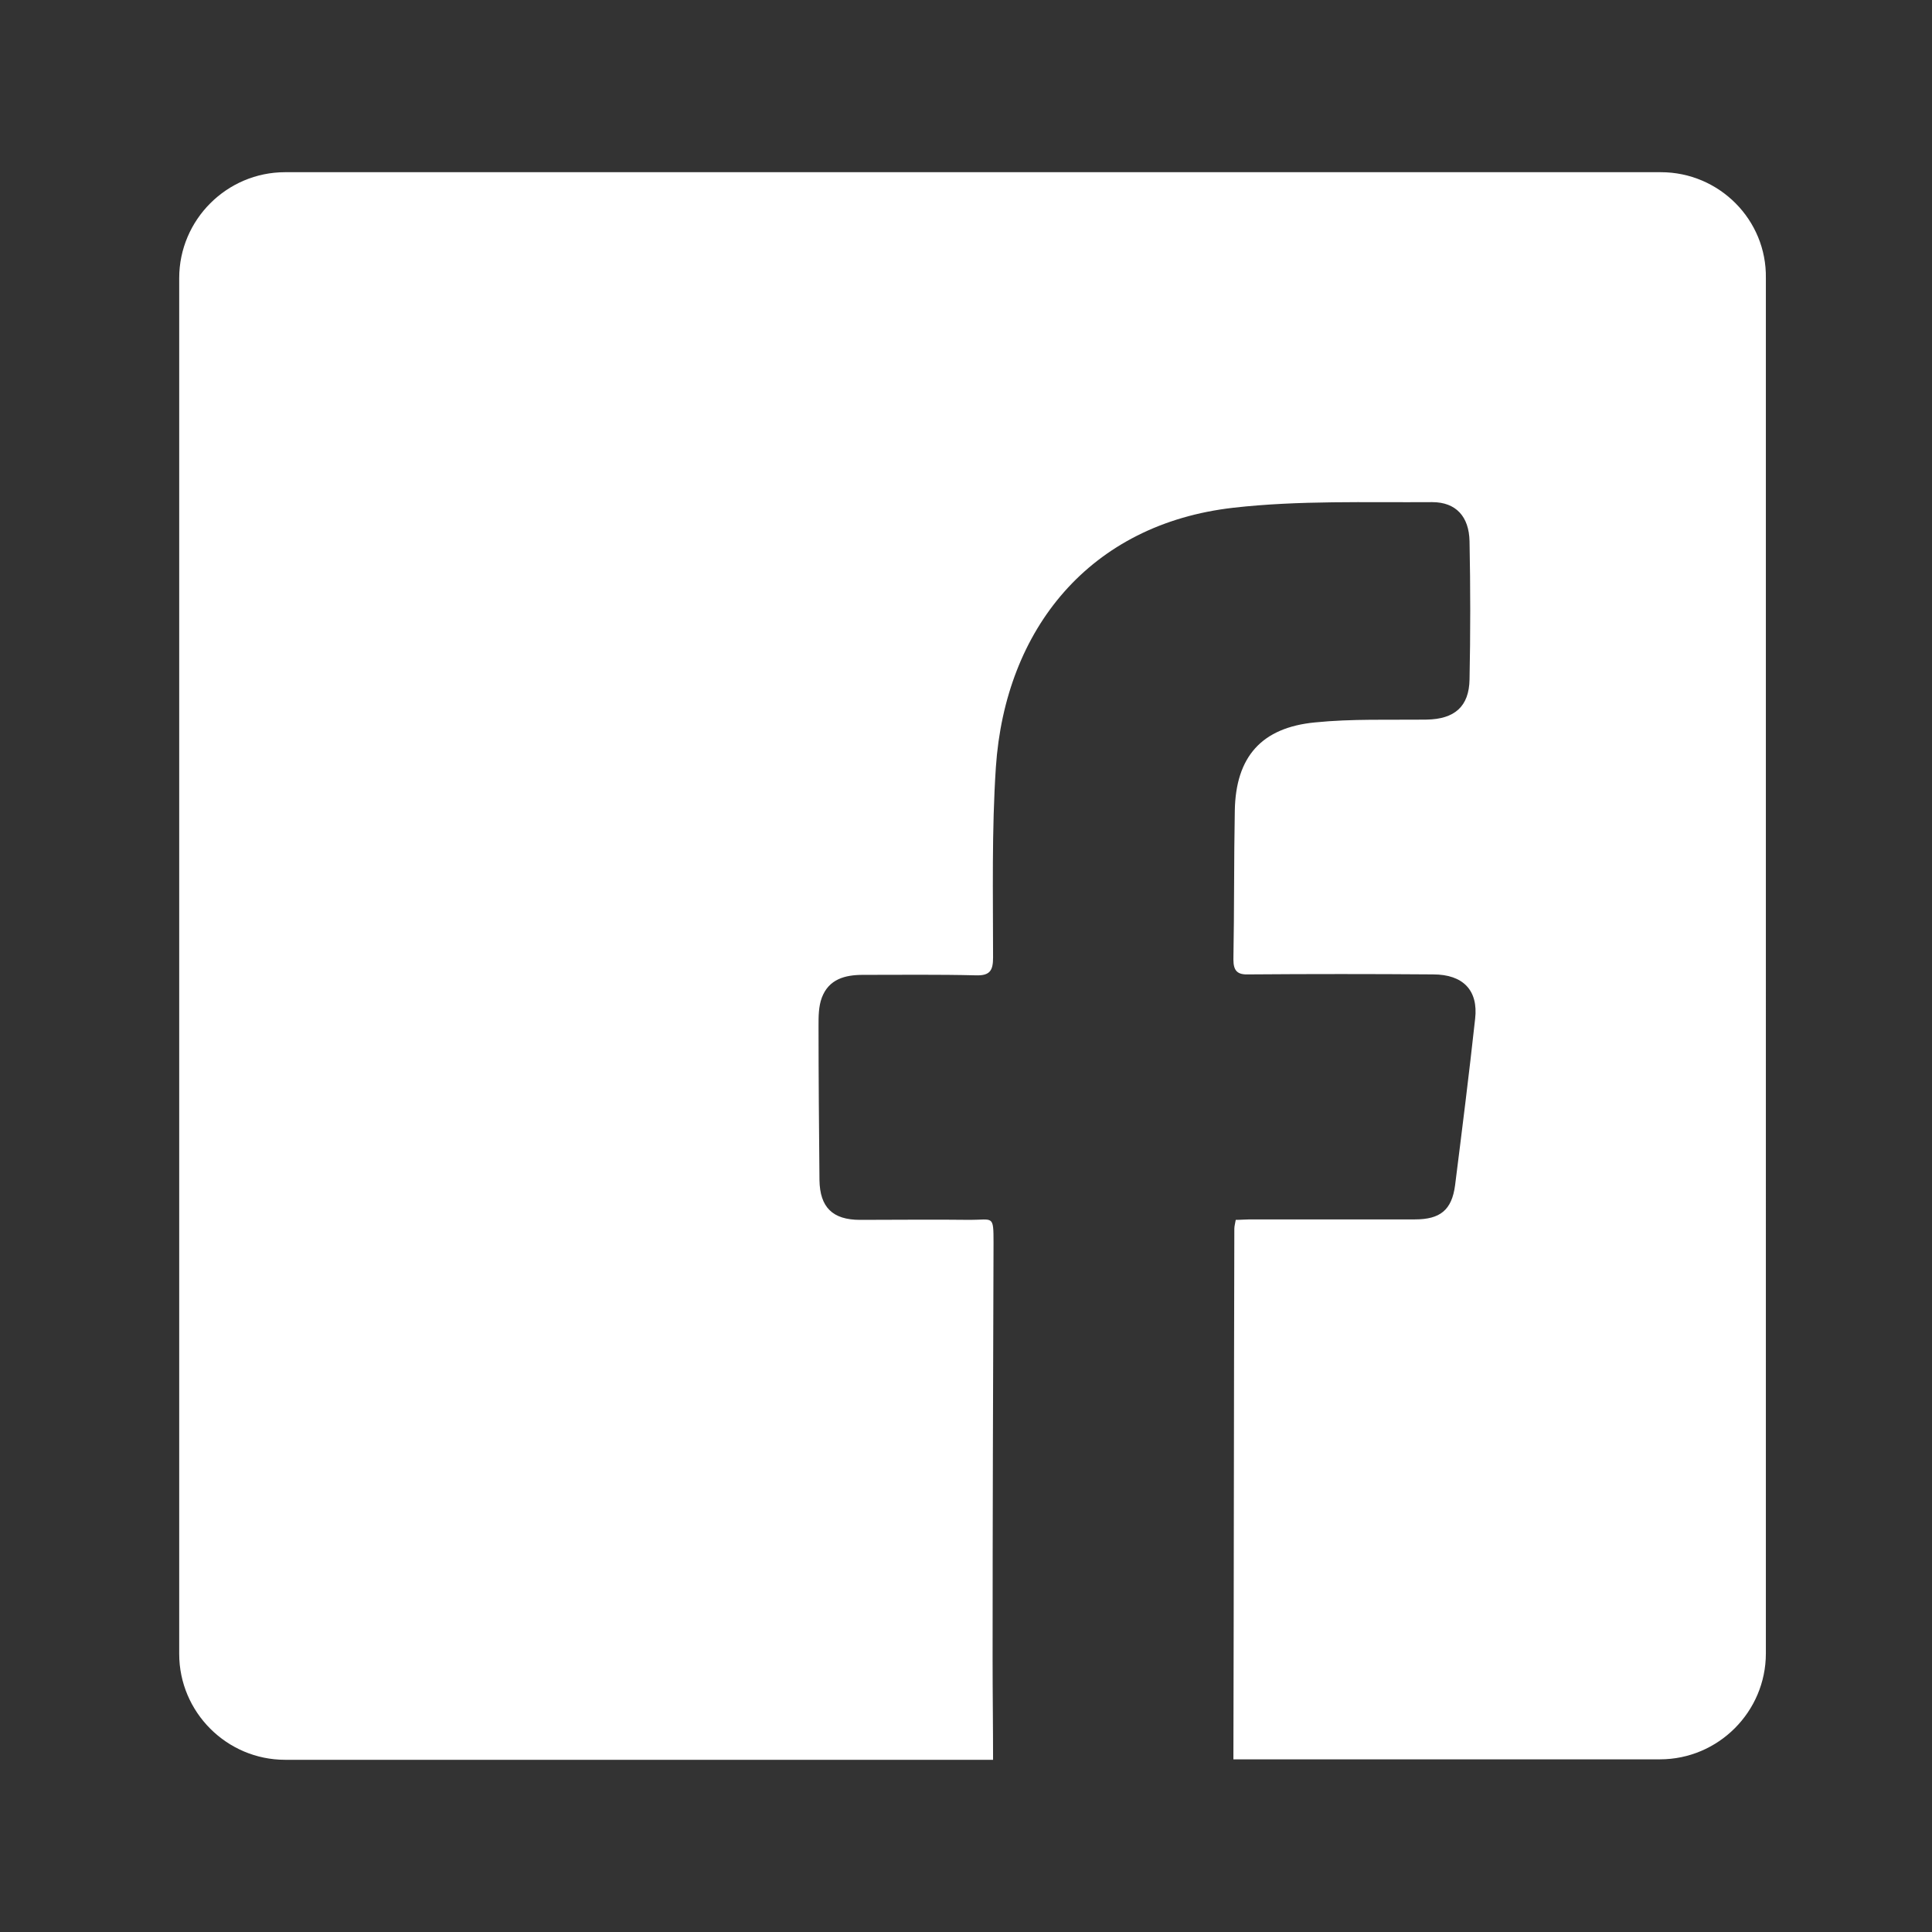 <?xml version="1.0" encoding="utf-8"?>
<!-- Generator: Adobe Illustrator 27.8.0, SVG Export Plug-In . SVG Version: 6.00 Build 0)  -->
<svg version="1.1" id="Ebene_1" xmlns="http://www.w3.org/2000/svg" xmlns:xlink="http://www.w3.org/1999/xlink" x="0px" y="0px"
	 viewBox="0 0 414 414" style="enable-background:new 0 0 414 414;" xml:space="preserve">
<rect x="0" y="0" width="414" height="414" fill="#333333" stroke="none"/>
<style type="text/css">
	.st0{fill:#FFFFFF;}
</style>
<path class="st0" d="M355.9,36.9H61.1c-12.5,0-22.7,10.2-22.7,22.7v294.8c0,12.5,10.2,22.7,22.7,22.7h151.7c0-7.2-0.1-14.4-0.1-21.6
	c0-29.7,0.1-59.5,0.2-89.2c0-6-0.1-4.9-5-4.9c-7.9-0.1-15.7,0-23.6,0c-5.9,0-8.6-2.7-8.7-8.5c-0.1-11-0.2-22.1-0.2-33.1
	c0-2,0-4.1,0.7-6c1.5-4,5-4.9,8.8-4.9c8.1,0,16.2-0.1,24.2,0.1c3,0.1,3.7-1,3.7-3.8c0-13.6-0.3-27.2,0.6-40.8
	c2-29.6,20.1-52.1,50.9-55.6c14.1-1.6,28.4-1.1,42.6-1.2c5.1,0,7.9,3.1,8,8.4c0.2,9.9,0.2,19.8,0,29.6c-0.1,5.8-3.2,8.5-9.2,8.6
	c-8,0.1-16-0.2-23.9,0.6c-11.5,1.1-17,7.4-17.2,18.9c-0.2,10.6-0.1,21.2-0.3,31.9c0,2.5,0.9,3.3,3.3,3.2c13.2-0.1,26.3-0.1,39.5,0
	c6.4,0,9.7,3.4,9,9.5c-1.3,11.9-2.8,23.8-4.3,35.7c-0.7,5.3-3.2,7.3-8.6,7.3c-11.8,0-23.6,0-35.4,0c-0.9,0-1.9,0.1-3,0.1
	c-0.1,0.7-0.3,1.3-0.3,1.9c-0.1,37.9-0.1,75.8-0.2,113.7h91.4c12.5,0,22.7-10.2,22.7-22.7V59.6C378.6,47.1,368.4,36.9,355.9,36.9z"
	/>
</svg>
